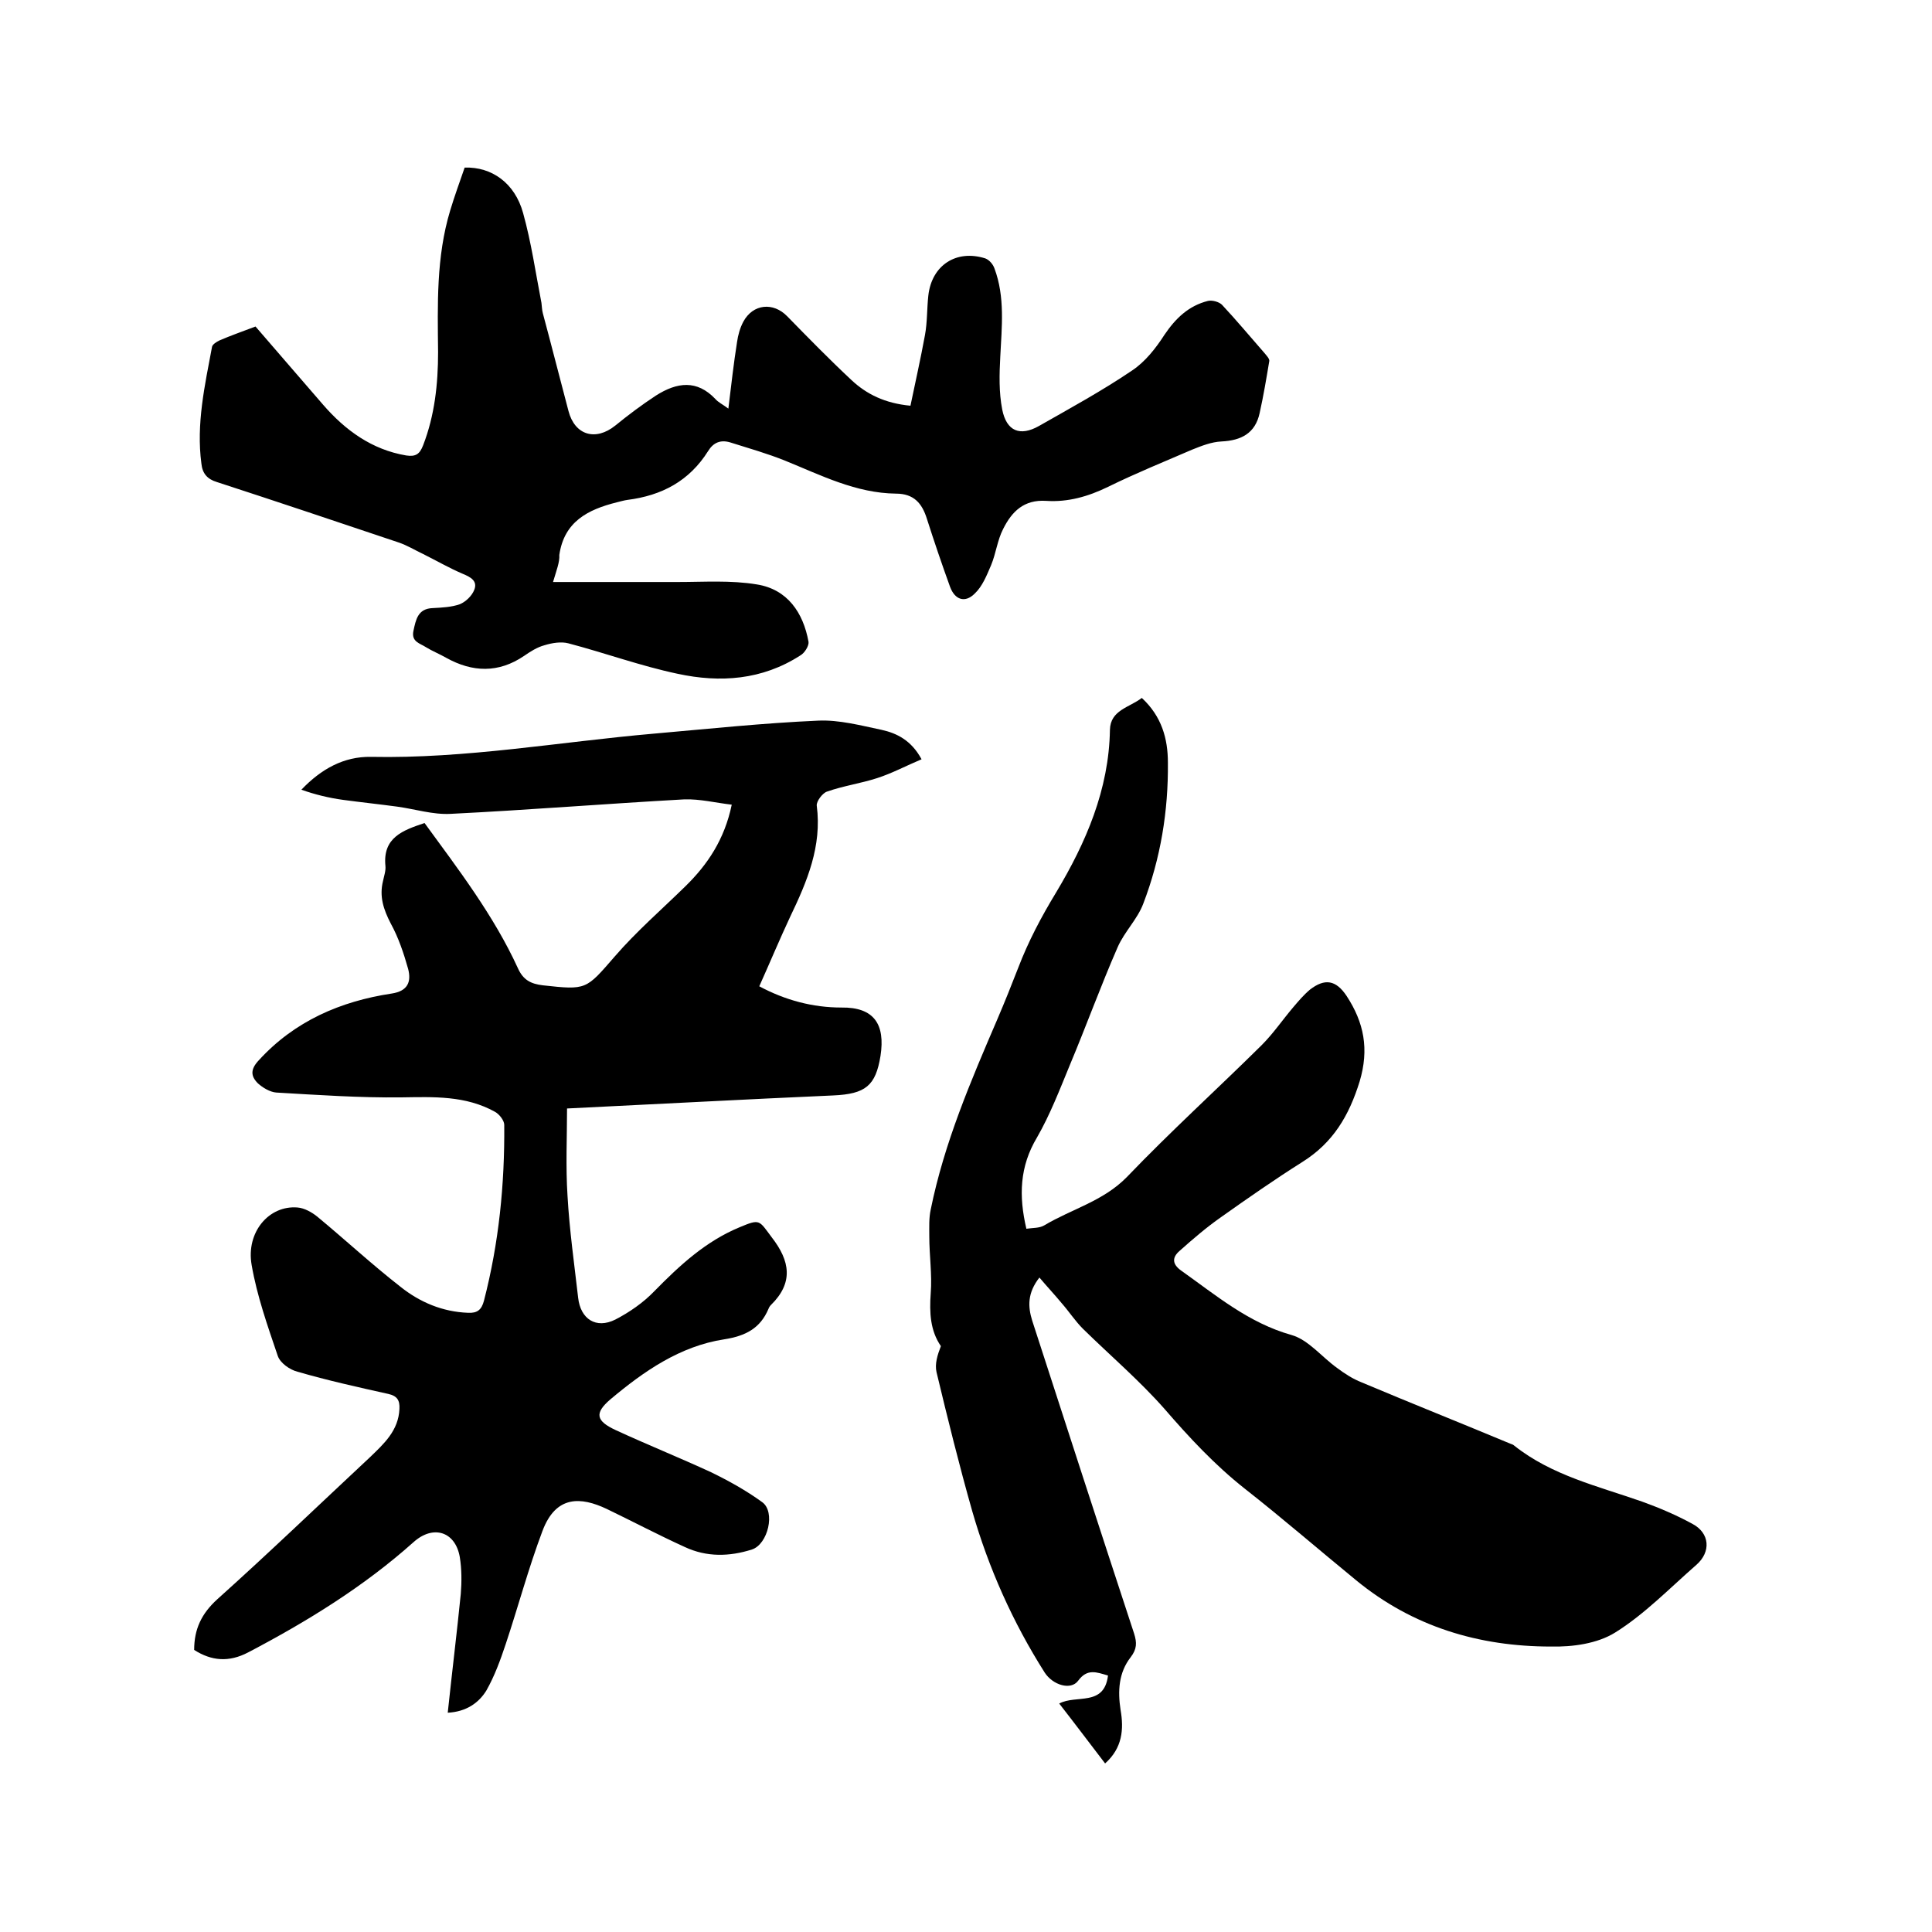 <svg enable-background="new 0 0 400 400" viewBox="0 0 400 400" xmlns="http://www.w3.org/2000/svg"><path d="m92.7 354.6c.9-8.5 1.9-16.6 2.7-24.6.2-2.5.2-5.1-.2-7.6-.9-5.3-5.5-6.8-9.6-3.1-10.3 9.2-22 16.4-34.2 22.8-4 2.1-7.6 1.8-11.2-.5 0-4.3 1.5-7.5 4.8-10.5 10.7-9.6 21.1-19.6 31.6-29.4 2.9-2.8 5.9-5.5 6.1-10 .1-1.8-.5-2.7-2.3-3.1-6.3-1.4-12.6-2.8-18.8-4.6-1.6-.4-3.6-1.8-4.1-3.3-2.1-6.2-4.3-12.4-5.4-18.8-1.2-6.8 3.6-12.4 9.5-11.9 1.4.1 3 1 4.1 1.9 5.8 4.8 11.3 9.9 17.2 14.5 4 3.2 8.7 5.2 14 5.4 1.9.1 2.8-.6 3.3-2.5 3.1-12 4.3-24.1 4.2-36.4 0-.9-1-2.2-1.9-2.7-6.1-3.4-12.7-3.1-19.4-3-8.6.1-17.3-.5-25.9-1-1.3-.1-2.8-1-3.8-1.9-1.5-1.5-1.6-2.9.2-4.8 7.4-8.1 16.9-12.2 27.5-13.8 3.3-.5 4.1-2.4 3.4-5.1-.9-3.2-2-6.5-3.6-9.4-1.5-2.9-2.4-5.6-1.6-8.8.2-1 .6-2.1.5-3.1-.6-5.9 3.6-7.4 8.1-8.9 7 9.6 14.3 19.1 19.3 30 1.1 2.5 2.7 3.3 5.2 3.6 9.1 1 8.9.9 14.9-6 4.5-5.2 9.7-9.7 14.6-14.5 4.6-4.5 8.1-9.7 9.6-16.9-3.4-.4-6.6-1.2-9.8-1.1-16.2.9-32.3 2.2-48.4 3-3.7.2-7.4-1-11.1-1.5s-7.5-.9-11.2-1.4c-2.9-.4-5.8-1.1-8.6-2.1 4.1-4.3 8.8-6.9 14.4-6.8 19.7.4 39-3.1 58.5-4.8 11.4-1 22.7-2.2 34.1-2.7 4.3-.2 8.8 1 13.1 1.9 3.2.7 6.2 2.2 8.3 6.1-3.1 1.3-6.1 2.9-9.2 3.9-3.4 1.1-7 1.6-10.4 2.8-.9.3-2.2 2-2.1 2.9 1.1 8.4-2 15.7-5.5 23-2.2 4.7-4.2 9.5-6.4 14.4 5.4 2.9 11.1 4.4 17 4.4 6.8-.1 9.1 3.5 8.1 10-1 6.2-3.1 7.9-9.8 8.2-18.2.8-36.5 1.8-55.1 2.7 0 5.9-.3 12 .1 18.1.4 7.1 1.4 14.1 2.2 21.1.5 4.4 3.7 6.5 7.7 4.5 2.9-1.5 5.8-3.5 8.1-5.9 5.2-5.3 10.6-10.3 17.6-13.2 4.3-1.8 4-1.5 6.7 2.1 3.8 4.9 4.5 9.4-.2 14-.2.2-.4.5-.5.8-1.7 4-4.7 5.6-9.2 6.3-9.1 1.4-16.6 6.6-23.5 12.4-3.4 2.9-3 4.5 1.1 6.4 6.5 3 13.2 5.7 19.7 8.7 3.7 1.8 7.3 3.8 10.6 6.2 2.8 2 1.2 8.7-2.1 9.8-4.7 1.5-9.4 1.6-13.9-.5-5.5-2.5-10.8-5.3-16.2-7.9-5.3-2.5-10.5-2.9-13.3 4.6-2.9 7.7-5 15.6-7.6 23.4-1.1 3.3-2.3 6.6-4 9.6-1.6 2.6-4.2 4.4-8 4.6z"/><path d="m228.8 365.1c-3.3-4.3-6.3-8.3-9.5-12.4 3.5-1.9 9.3.7 10.1-5.8-2.4-.7-4.3-1.5-6.2 1.1-1.5 2-5.2.9-6.9-1.7-6.6-10.4-11.6-21.6-15-33.4-2.7-9.5-5.1-19.2-7.4-28.8-.4-1.7.2-3.6.9-5.4-2.2-3.2-2.4-6.9-2.1-11 .3-3.8-.3-7.8-.3-11.7 0-1.9-.1-3.8.3-5.6 2.8-13.8 8.3-26.6 13.8-39.4 1.5-3.5 2.9-7 4.3-10.6 2.1-5.5 4.8-10.6 7.9-15.7 6.1-10.2 10.9-21.2 11.1-33.6.1-4.1 4-4.6 6.6-6.6 4.1 3.8 5.4 8.4 5.4 13.4.1 10-1.5 19.8-5.1 29.2-1.2 3.2-3.9 5.8-5.3 9-3.5 8-6.5 16.3-9.9 24.4-2.1 5.1-4.1 10.3-6.8 15-3.6 6-3.8 12.1-2.2 18.9 1.3-.2 2.7-.1 3.7-.7 5.7-3.4 12.2-5 17.1-10 9-9.4 18.7-18.2 27.9-27.3 2.4-2.4 4.3-5.2 6.5-7.8 1.1-1.3 2.2-2.6 3.5-3.7 3.1-2.4 5.4-2 7.6 1.3 3.6 5.5 4.7 11 2.7 17.7-2.2 7.1-5.5 12.7-11.9 16.7-5.7 3.6-11.3 7.5-16.8 11.4-3 2.1-5.8 4.5-8.6 7-1.5 1.3-1.6 2.7.4 4.1 7.2 5.1 13.9 10.8 22.8 13.3 3.5 1 6.2 4.5 9.4 6.8 1.6 1.2 3.3 2.3 5.1 3 10.2 4.3 20.5 8.4 30.8 12.7.3.1.6.2.8.4 7.8 6.2 17.4 8.4 26.5 11.6 3.6 1.3 7.1 2.8 10.4 4.6 3.6 1.9 3.9 5.8.8 8.5-5.5 4.8-10.7 10.2-16.8 14-3.7 2.3-8.8 3-13.3 2.9-14.9 0-28.6-4.1-40.3-13.7-7.7-6.3-15.2-12.8-23.1-19-6.2-4.9-11.5-10.6-16.6-16.5-5.2-5.9-11.3-11.1-16.9-16.6-1.6-1.6-2.9-3.6-4.4-5.3-1.4-1.7-3-3.4-4.6-5.3-2.5 3.2-2.4 6-1.5 8.9 7 21.6 14 43.2 21.1 64.8.6 1.9.6 3.2-.7 4.9-2.5 3.2-2.7 7-2.1 10.9.7 4 .4 7.9-3.2 11.1z"/><path d="m114.5 120.5h25.8c5.5 0 11-.4 16.4.5 6.3 1 9.6 5.8 10.7 11.9.1.8-.8 2.3-1.7 2.8-7.9 5.1-16.6 5.7-25.4 3.8-7.6-1.6-15-4.3-22.6-6.3-1.5-.4-3.4-.1-5 .4-1.5.4-2.9 1.3-4.2 2.2-5.3 3.6-10.7 3.4-16.1.4-1.4-.8-2.9-1.4-4.2-2.2-1.2-.8-3.1-1.1-2.6-3.4s.9-4.6 4-4.7c1.9-.1 3.9-.2 5.6-.8 1.2-.5 2.5-1.7 3-3 .7-1.8-.7-2.6-2.4-3.3-2.8-1.2-5.4-2.7-8.2-4.1-1.7-.8-3.3-1.8-5.1-2.4-12.5-4.2-25-8.4-37.6-12.5-2-.6-3-1.8-3.2-3.8-1.1-8.2.7-16.2 2.2-24.2.1-.5.9-1 1.5-1.3 2.3-1 4.6-1.8 7.5-2.9 4.2 4.9 9.1 10.5 14 16.2 4.6 5.3 10.1 9.3 17.2 10.5 2 .3 2.8-.3 3.5-2.1 2.4-6.2 3.1-12.7 3.1-19.3-.1-9.8-.4-19.7 2.5-29.3.9-3 2-6 3-8.9 5.6-.2 10.4 3.2 12.1 9.4 1.7 6.1 2.6 12.4 3.8 18.6.1.7.1 1.5.3 2.2 1.8 6.7 3.5 13.4 5.3 20.2 1.3 5 5.6 6.3 9.7 3 2.7-2.2 5.5-4.3 8.4-6.2 4.4-2.8 8.5-3.3 12.3.7.6.7 1.5 1.1 2.7 2 .6-4.9 1.1-9.4 1.8-13.8.2-1.4.6-2.9 1.3-4.2 2-3.7 6.2-4.1 9.1-1.1 4.4 4.5 8.7 8.9 13.3 13.2 3.1 2.9 6.9 4.8 12.2 5.3 1-4.8 2.1-9.7 3-14.6.5-2.7.4-5.5.7-8.2.7-6.3 5.8-9.6 11.8-7.7.8.3 1.6 1.2 1.9 2.1 2.2 5.9 1.5 12.1 1.2 18.2-.2 3.7-.3 7.4.4 11 .9 4.5 3.7 5.6 7.6 3.4 6.5-3.7 13.1-7.3 19.3-11.5 2.7-1.8 4.9-4.6 6.7-7.4 2.3-3.4 5-6 9-7 .9-.2 2.3.2 2.9.8 3 3.2 5.9 6.7 8.8 10 .4.5 1 1.1 1 1.6-.6 3.6-1.2 7.2-2 10.8-.9 4.2-3.8 5.7-7.9 5.9-2.1.1-4.1.9-6.1 1.7-5.8 2.5-11.7 4.9-17.4 7.7-4.1 2-8.3 3.2-12.8 2.9-4.6-.3-7.1 2.2-8.9 5.8-1.2 2.3-1.5 5.1-2.5 7.5-.9 2.1-1.8 4.4-3.4 5.9-2 2-4.1 1.3-5.1-1.4-1.7-4.7-3.3-9.4-4.8-14.1-1-3.2-2.7-5.2-6.4-5.2-8.3-.1-15.5-3.8-22.9-6.8-3.7-1.5-7.6-2.6-11.4-3.8-2-.6-3.5 0-4.6 1.8-3.9 6.2-9.6 9.2-16.7 10.1-.7.1-1.4.3-2.2.5-6 1.5-10.9 4-11.9 10.9.1 1.5-.6 3.2-1.3 5.6z"/></svg>